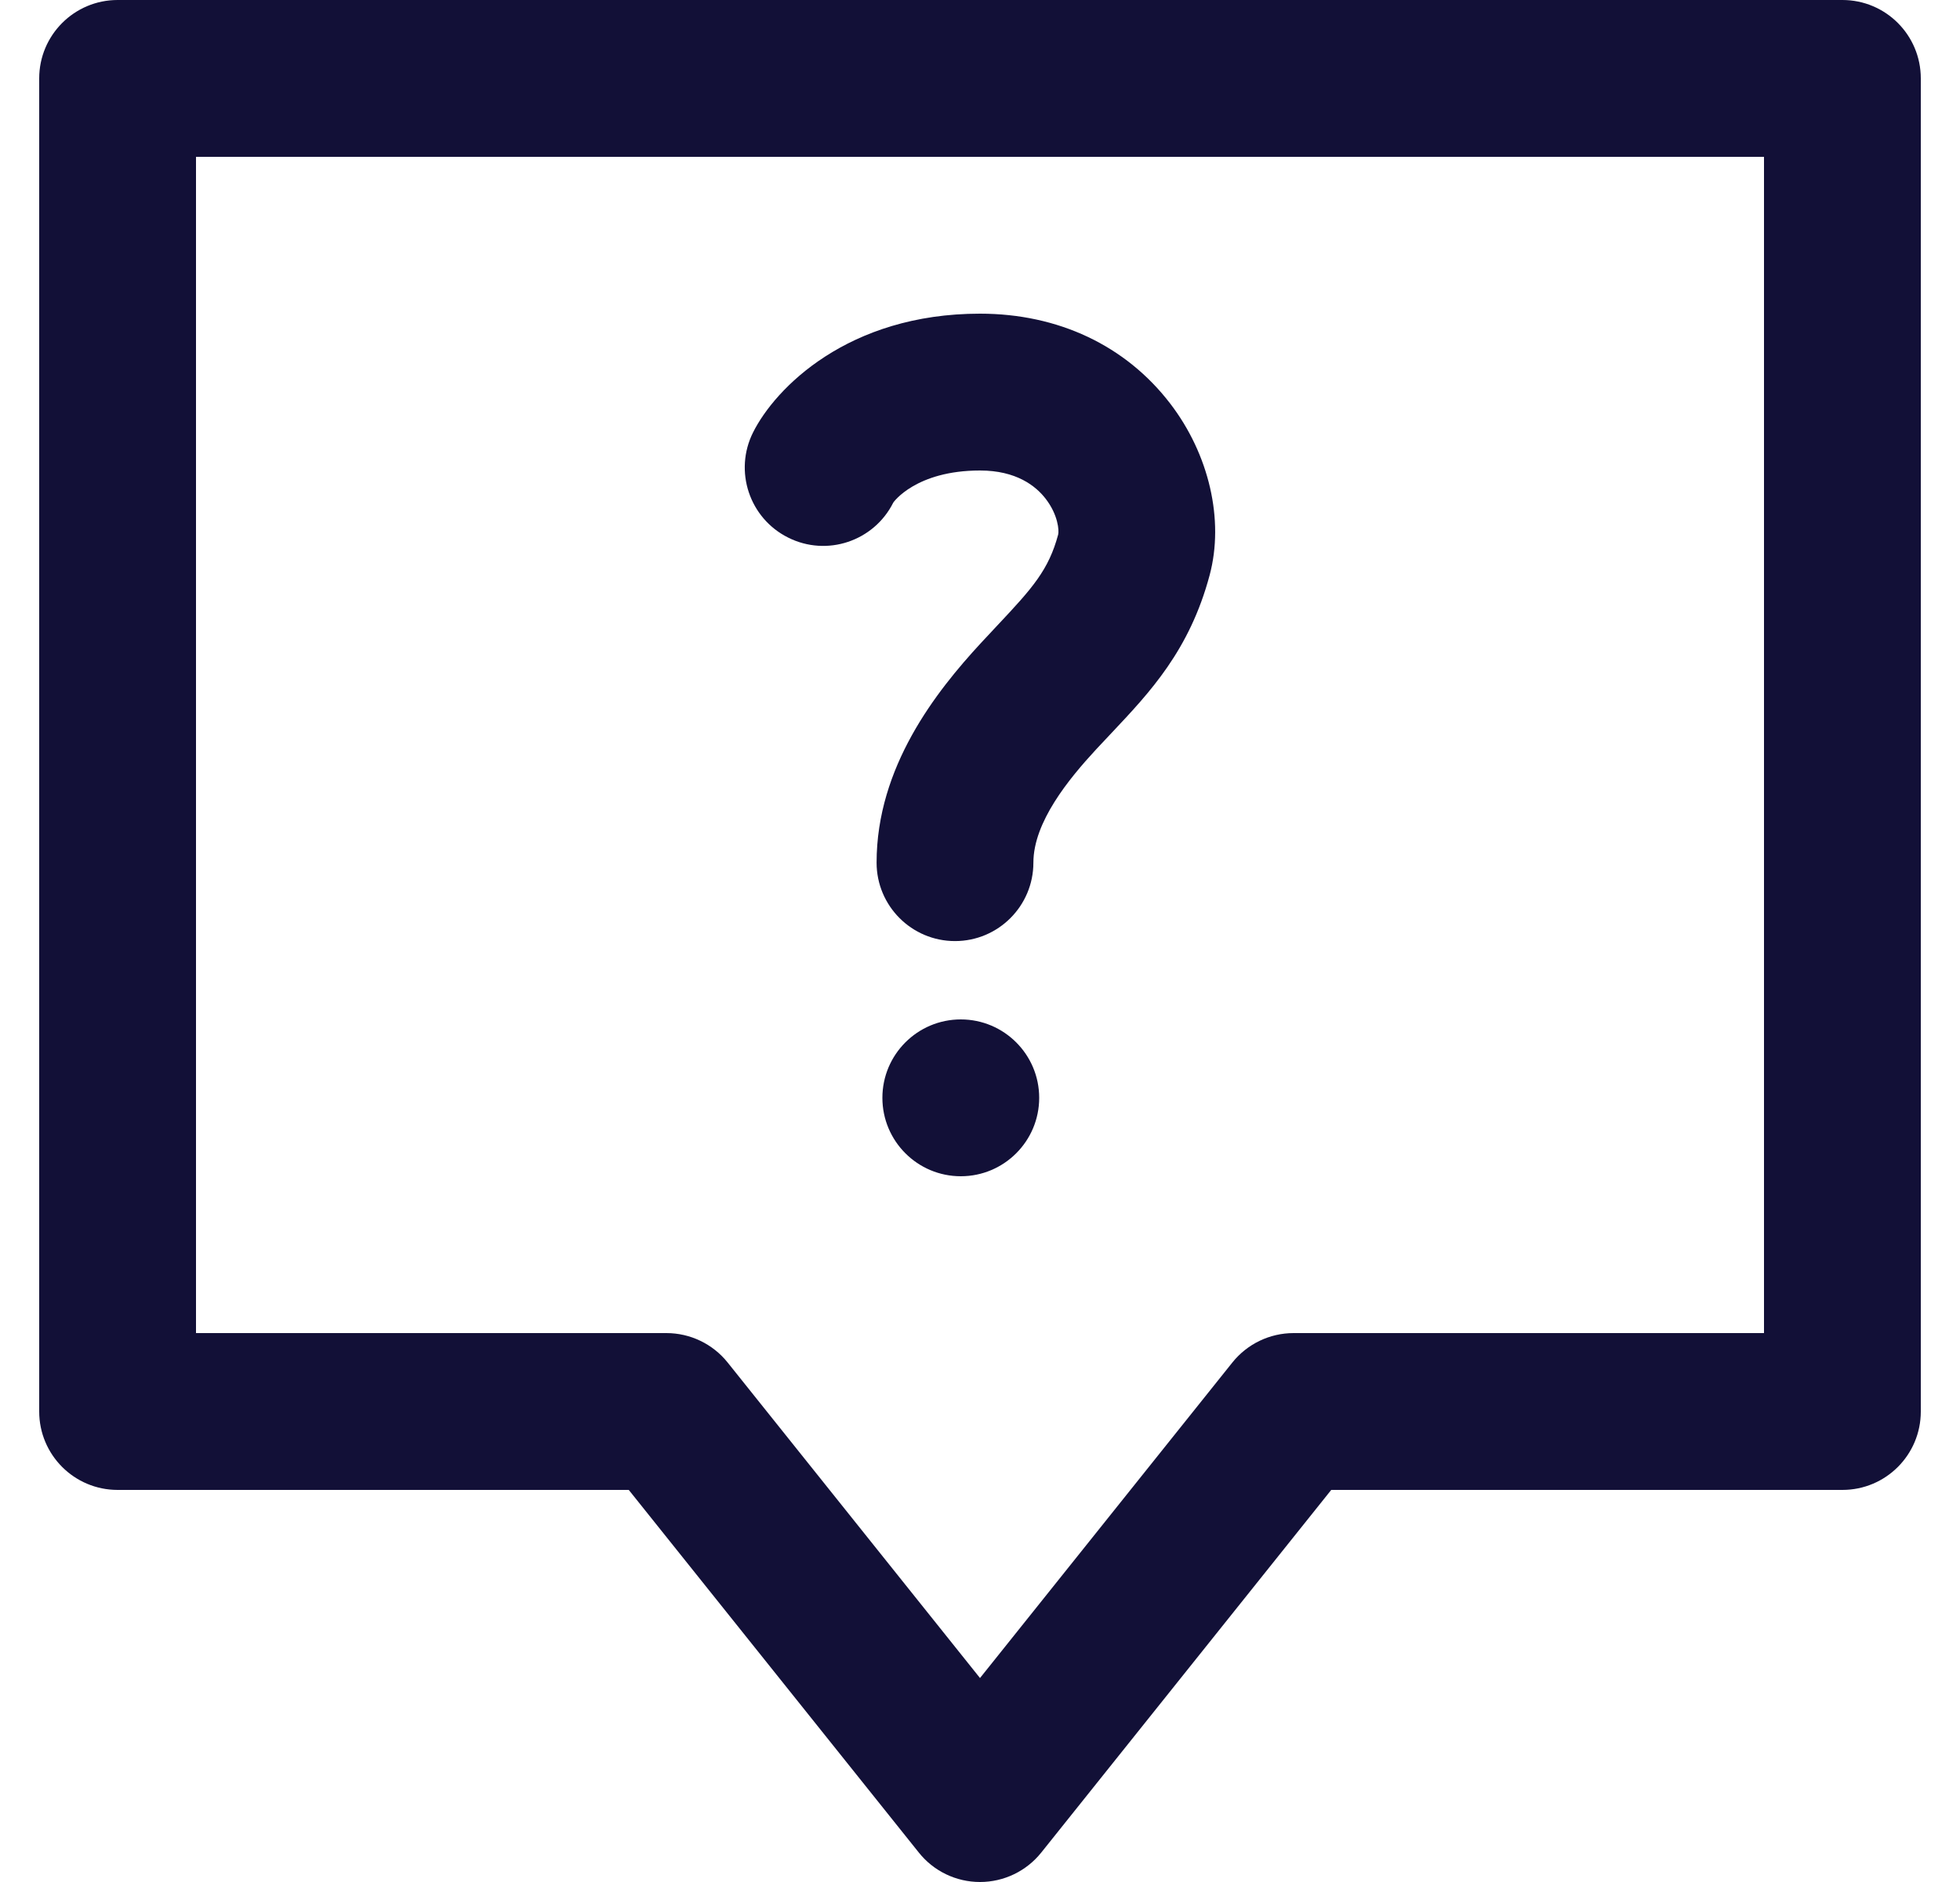 <svg width="25" height="24" viewBox="0 0 25 24" fill="none" xmlns="http://www.w3.org/2000/svg">
<g clip-path="url(#clip0_10_2836)">
<path d="M23.5 0H1.5C0.948 0 0.5 0.448 0.5 1V18C0.5 18.553 0.948 19 1.5 19H8.02L11.72 23.625C11.909 23.862 12.196 24 12.5 24C12.804 24 13.091 23.862 13.281 23.625L16.98 19H23.5C24.053 19 24.5 18.553 24.5 18V1C24.5 0.448 24.053 0 23.5 0ZM22.5 17H16.5C16.196 17 15.909 17.138 15.719 17.375L12.5 21.399L9.281 17.375C9.091 17.138 8.804 17 8.5 17H2.5V2H22.5V17Z" fill="#121037"/>
<path d="M10.052 6.855C10.547 7.104 11.147 6.902 11.394 6.409C11.396 6.405 11.681 6 12.5 6C12.962 6 13.211 6.196 13.338 6.361C13.497 6.567 13.51 6.768 13.497 6.817C13.376 7.267 13.172 7.497 12.722 7.975L12.51 8.202C11.94 8.819 11.181 9.78 11.181 11.001C11.181 11.553 11.629 12.001 12.181 12.001C12.733 12.001 13.181 11.553 13.181 11.001C13.181 10.482 13.636 9.93 13.978 9.56L14.176 9.349C14.666 8.83 15.173 8.293 15.429 7.335C15.617 6.632 15.423 5.793 14.925 5.145C14.358 4.406 13.497 4 12.5 4C10.814 4 9.888 4.951 9.606 5.513C9.358 6.007 9.558 6.608 10.052 6.855Z" fill="#121037"/>
<path d="M12.255 15C12.807 15 13.255 14.552 13.255 14C13.255 13.448 12.807 13 12.255 13C11.703 13 11.255 13.448 11.255 14C11.255 14.552 11.703 15 12.255 15Z" fill="#121037"/>
</g>
<defs>
<clipPath id="clip0_10_2836">
<rect width="24" height="24" fill="white" transform="translate(0.5)"/>
</clipPath>
</defs>
</svg>
